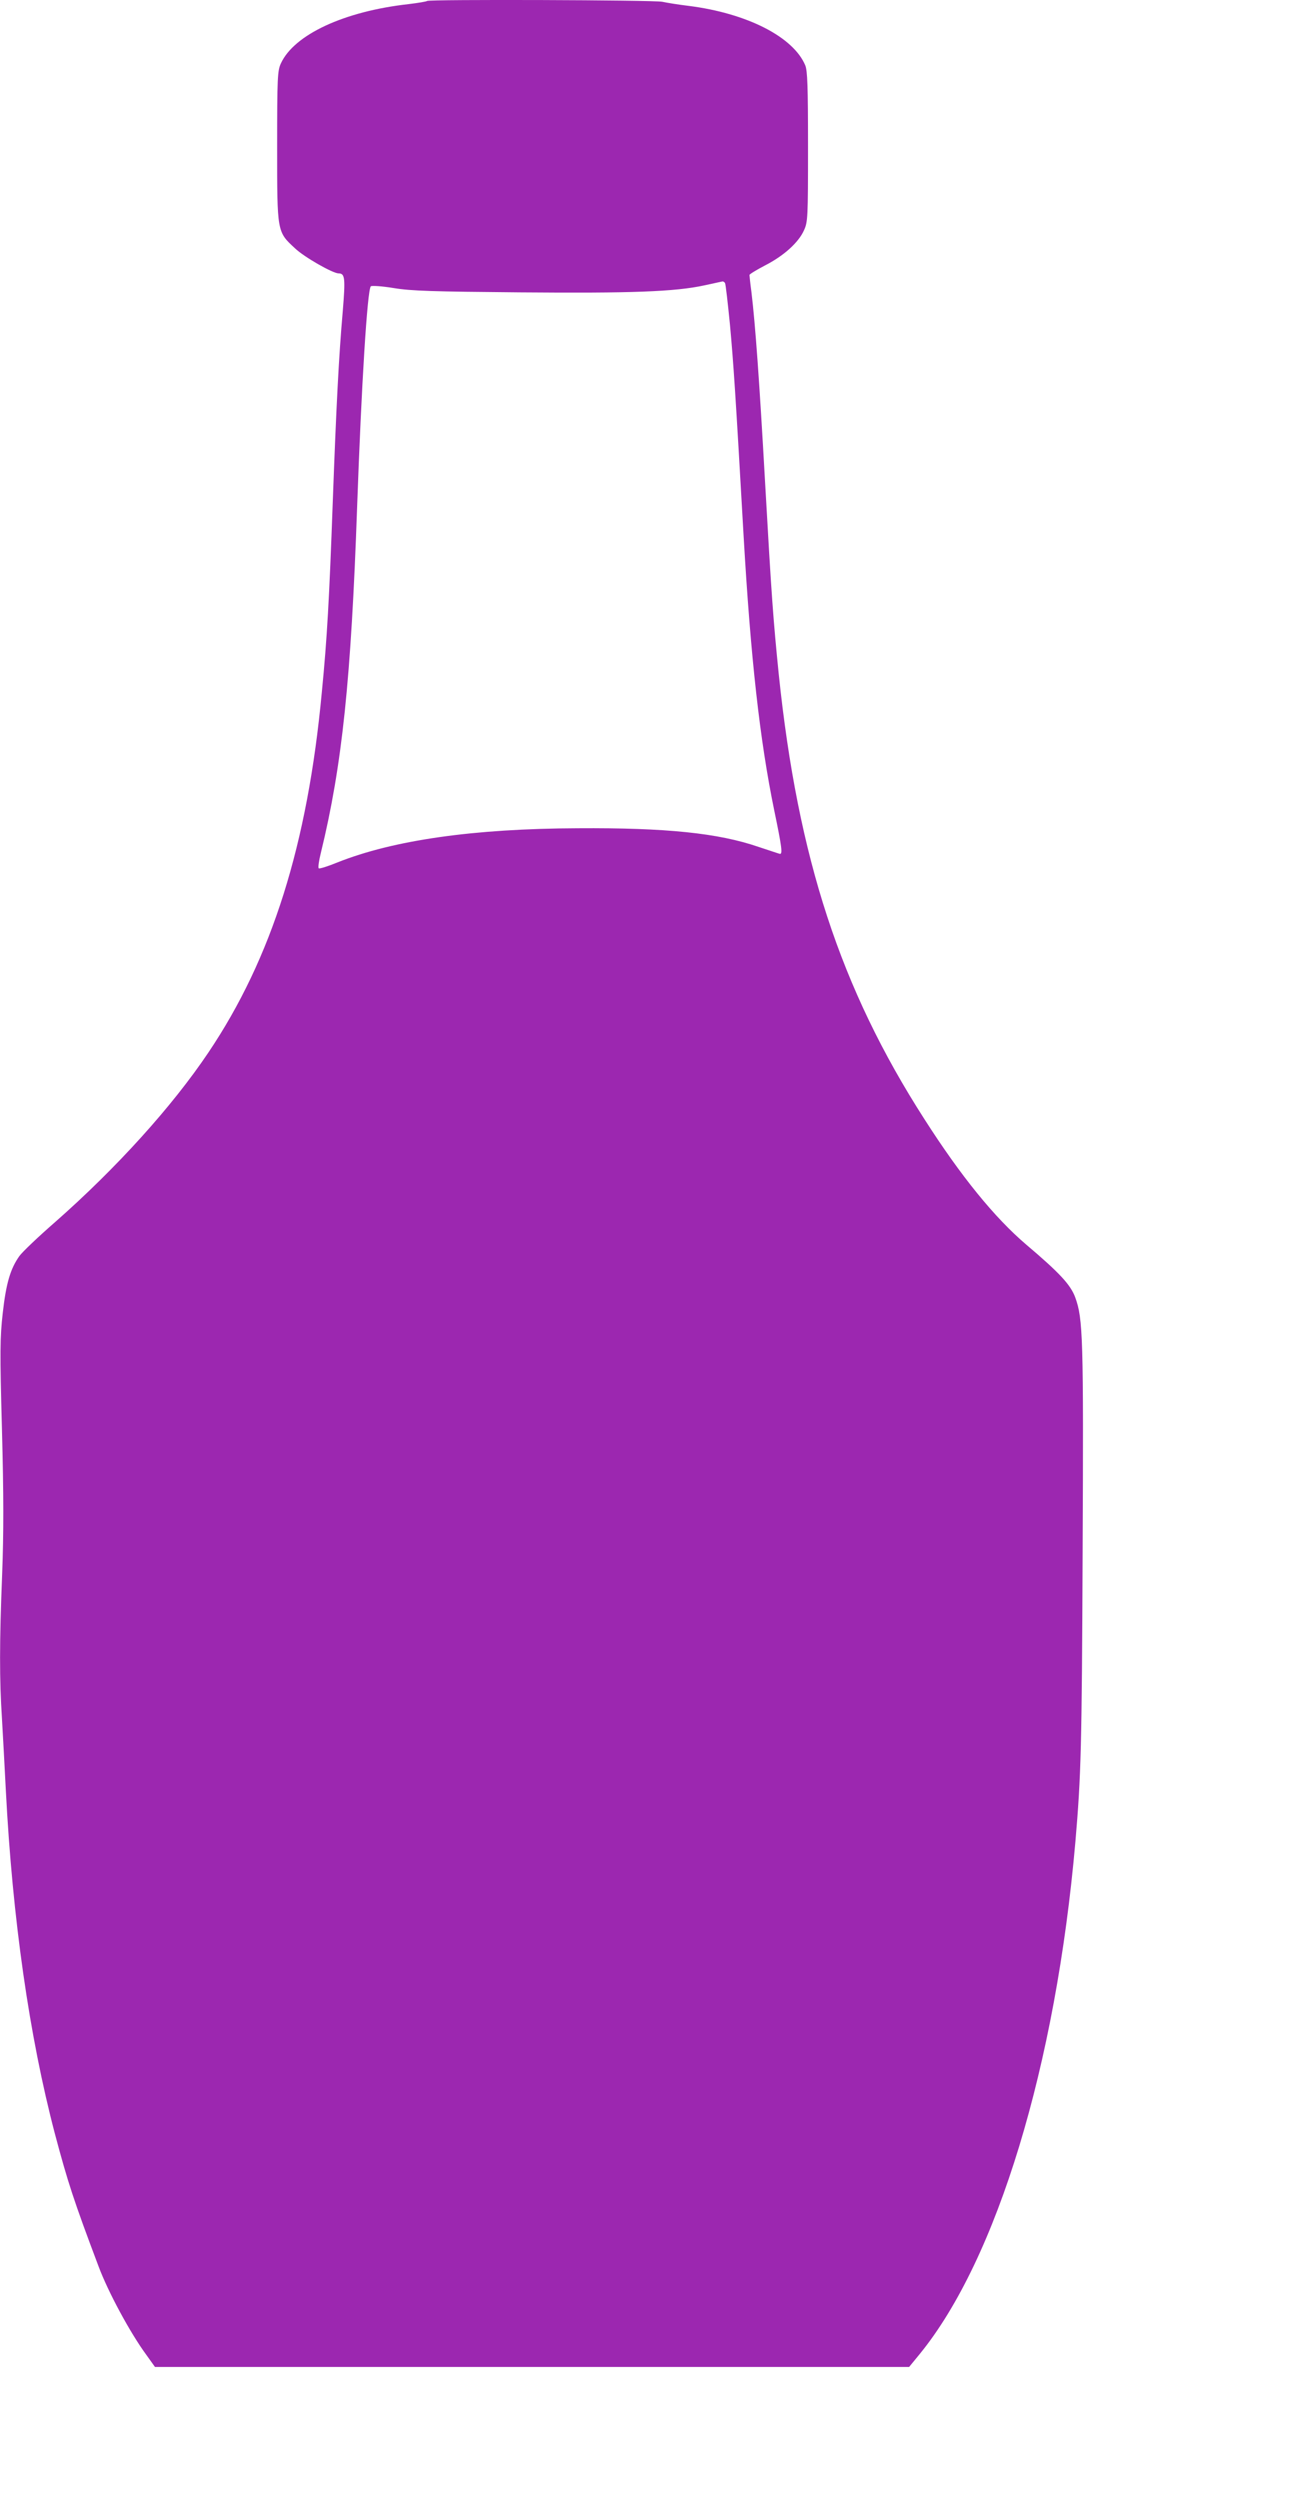 <?xml version="1.0" standalone="no"?>
<!DOCTYPE svg PUBLIC "-//W3C//DTD SVG 20010904//EN"
 "http://www.w3.org/TR/2001/REC-SVG-20010904/DTD/svg10.dtd">
<svg version="1.0" xmlns="http://www.w3.org/2000/svg"
 width="663pt" height="1280pt" viewBox="0 0 663 1280"
 preserveAspectRatio="xMidYMid meet">
<g transform="translate(0,1280) scale(0.1,-0.1)"
fill="#9c27b0" stroke="none">
<path d="M2188 12795 c-3 -3 -45 -10 -94 -16 -331 -37 -587 -156 -655 -304
-17 -37 -19 -72 -19 -425 0 -442 -1 -436 92 -522 46 -44 193 -128 223 -128 33
0 35 -25 21 -196 -20 -229 -33 -482 -51 -974 -18 -499 -29 -698 -56 -974 -73
-781 -256 -1362 -581 -1845 -186 -277 -471 -592 -786 -869 -85 -74 -167 -152
-183 -174 -46 -65 -68 -140 -85 -292 -14 -124 -15 -196 -4 -596 9 -338 9 -528
1 -740 -14 -351 -14 -540 -1 -740 5 -85 14 -252 20 -370 34 -655 120 -1256
251 -1755 66 -248 96 -341 224 -680 48 -129 161 -339 244 -452 l45 -63 1932 0
1932 0 55 67 c395 485 697 1476 797 2623 29 339 33 481 37 1479 5 1106 2 1198
-38 1308 -24 65 -81 126 -251 270 -162 138 -334 349 -522 643 -430 669 -648
1335 -746 2278 -28 278 -37 396 -70 982 -29 518 -50 809 -70 975 -6 44 -10 83
-10 87 0 4 36 26 80 49 96 49 171 117 199 179 20 43 21 64 21 428 0 312 -3
389 -14 417 -61 146 -298 267 -598 305 -51 6 -112 16 -135 21 -44 9 -1196 13
-1205 4z m1527 -1445 c3 -5 14 -101 25 -212 18 -197 28 -343 70 -1083 36 -623
83 -1046 157 -1405 39 -188 44 -226 28 -222 -5 1 -55 18 -110 36 -204 70 -472
98 -925 95 -534 -2 -945 -61 -1231 -175 -49 -20 -93 -34 -96 -30 -4 4 1 39 11
79 109 447 155 885 186 1777 22 620 52 1105 70 1124 5 4 56 1 117 -9 90 -15
200 -18 646 -22 572 -5 796 3 947 36 47 10 88 19 92 20 4 0 10 -3 13 -9z"/>
</g>
</svg>
